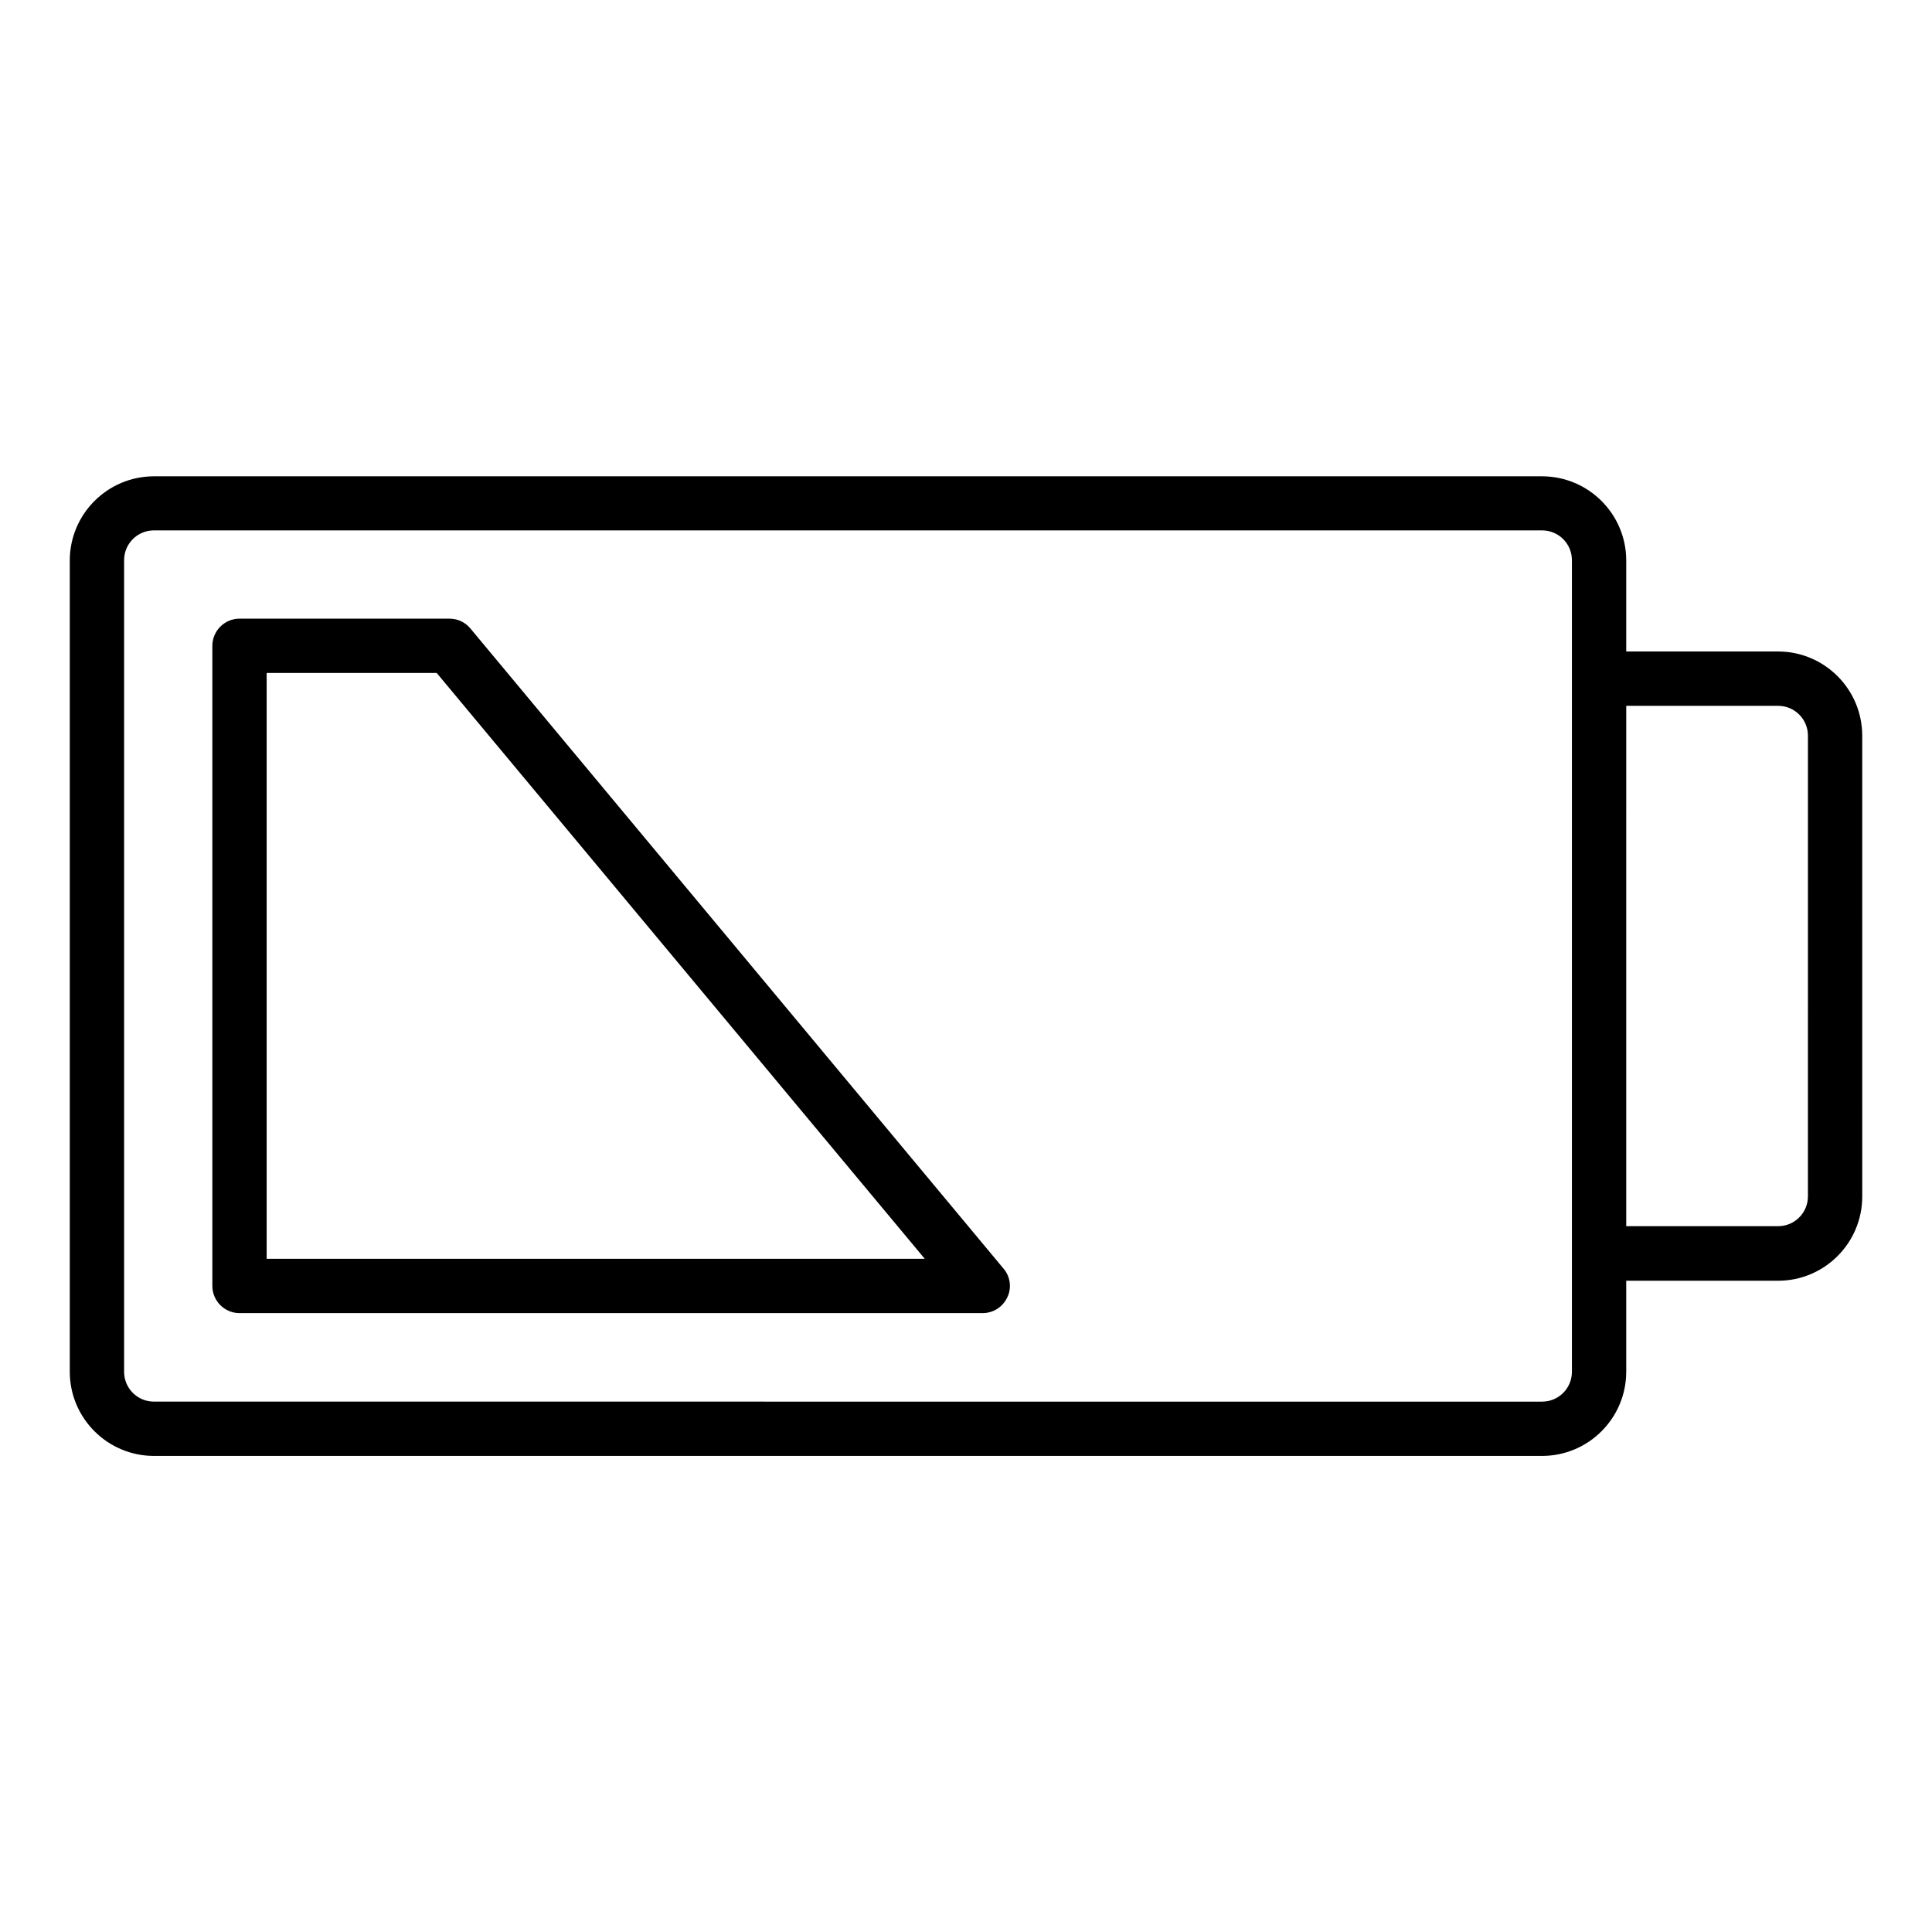 <?xml version="1.0" encoding="UTF-8"?>
<!-- Uploaded to: SVG Repo, www.svgrepo.com, Generator: SVG Repo Mixer Tools -->
<svg fill="#000000" width="800px" height="800px" version="1.1" viewBox="144 144 512 512" xmlns="http://www.w3.org/2000/svg">
 <g>
  <path d="m268.65 310.54c-1.367-1.656-3.383-2.59-5.543-2.59h-55.633c-3.957 0-7.199 3.238-7.199 7.199v169.64c0 3.957 3.238 7.199 7.199 7.199h196.92c2.809 0 5.324-1.582 6.551-4.176 1.223-2.519 0.793-5.543-1.008-7.629zm-53.98 167.12v-155.32h45.055l129.34 155.25h-174.39z"/>
  <path d="m615.2 316.65h-40.234v-24.109c0-12.309-10.004-22.312-22.312-22.312h-367.85c-12.309 0-22.312 10.004-22.312 22.312v214.98c0 12.309 10.004 22.312 22.312 22.312h367.85c12.309 0 22.312-10.004 22.312-22.312v-24.109h40.234c12.309 0 22.312-10.004 22.312-22.312l-0.004-122.14c0-12.305-10.004-22.312-22.312-22.312zm-54.625 190.88c0 4.391-3.527 7.918-7.918 7.918l-367.85-0.004c-4.391 0-7.918-3.527-7.918-7.918v-215.05c0-4.391 3.527-7.918 7.918-7.918h367.85c4.391 0 7.918 3.527 7.918 7.918zm62.543-46.496c0 4.391-3.527 7.918-7.918 7.918h-40.234l0.004-137.9h40.234c4.391 0 7.918 3.527 7.918 7.918z"/>
 </g>
</svg>